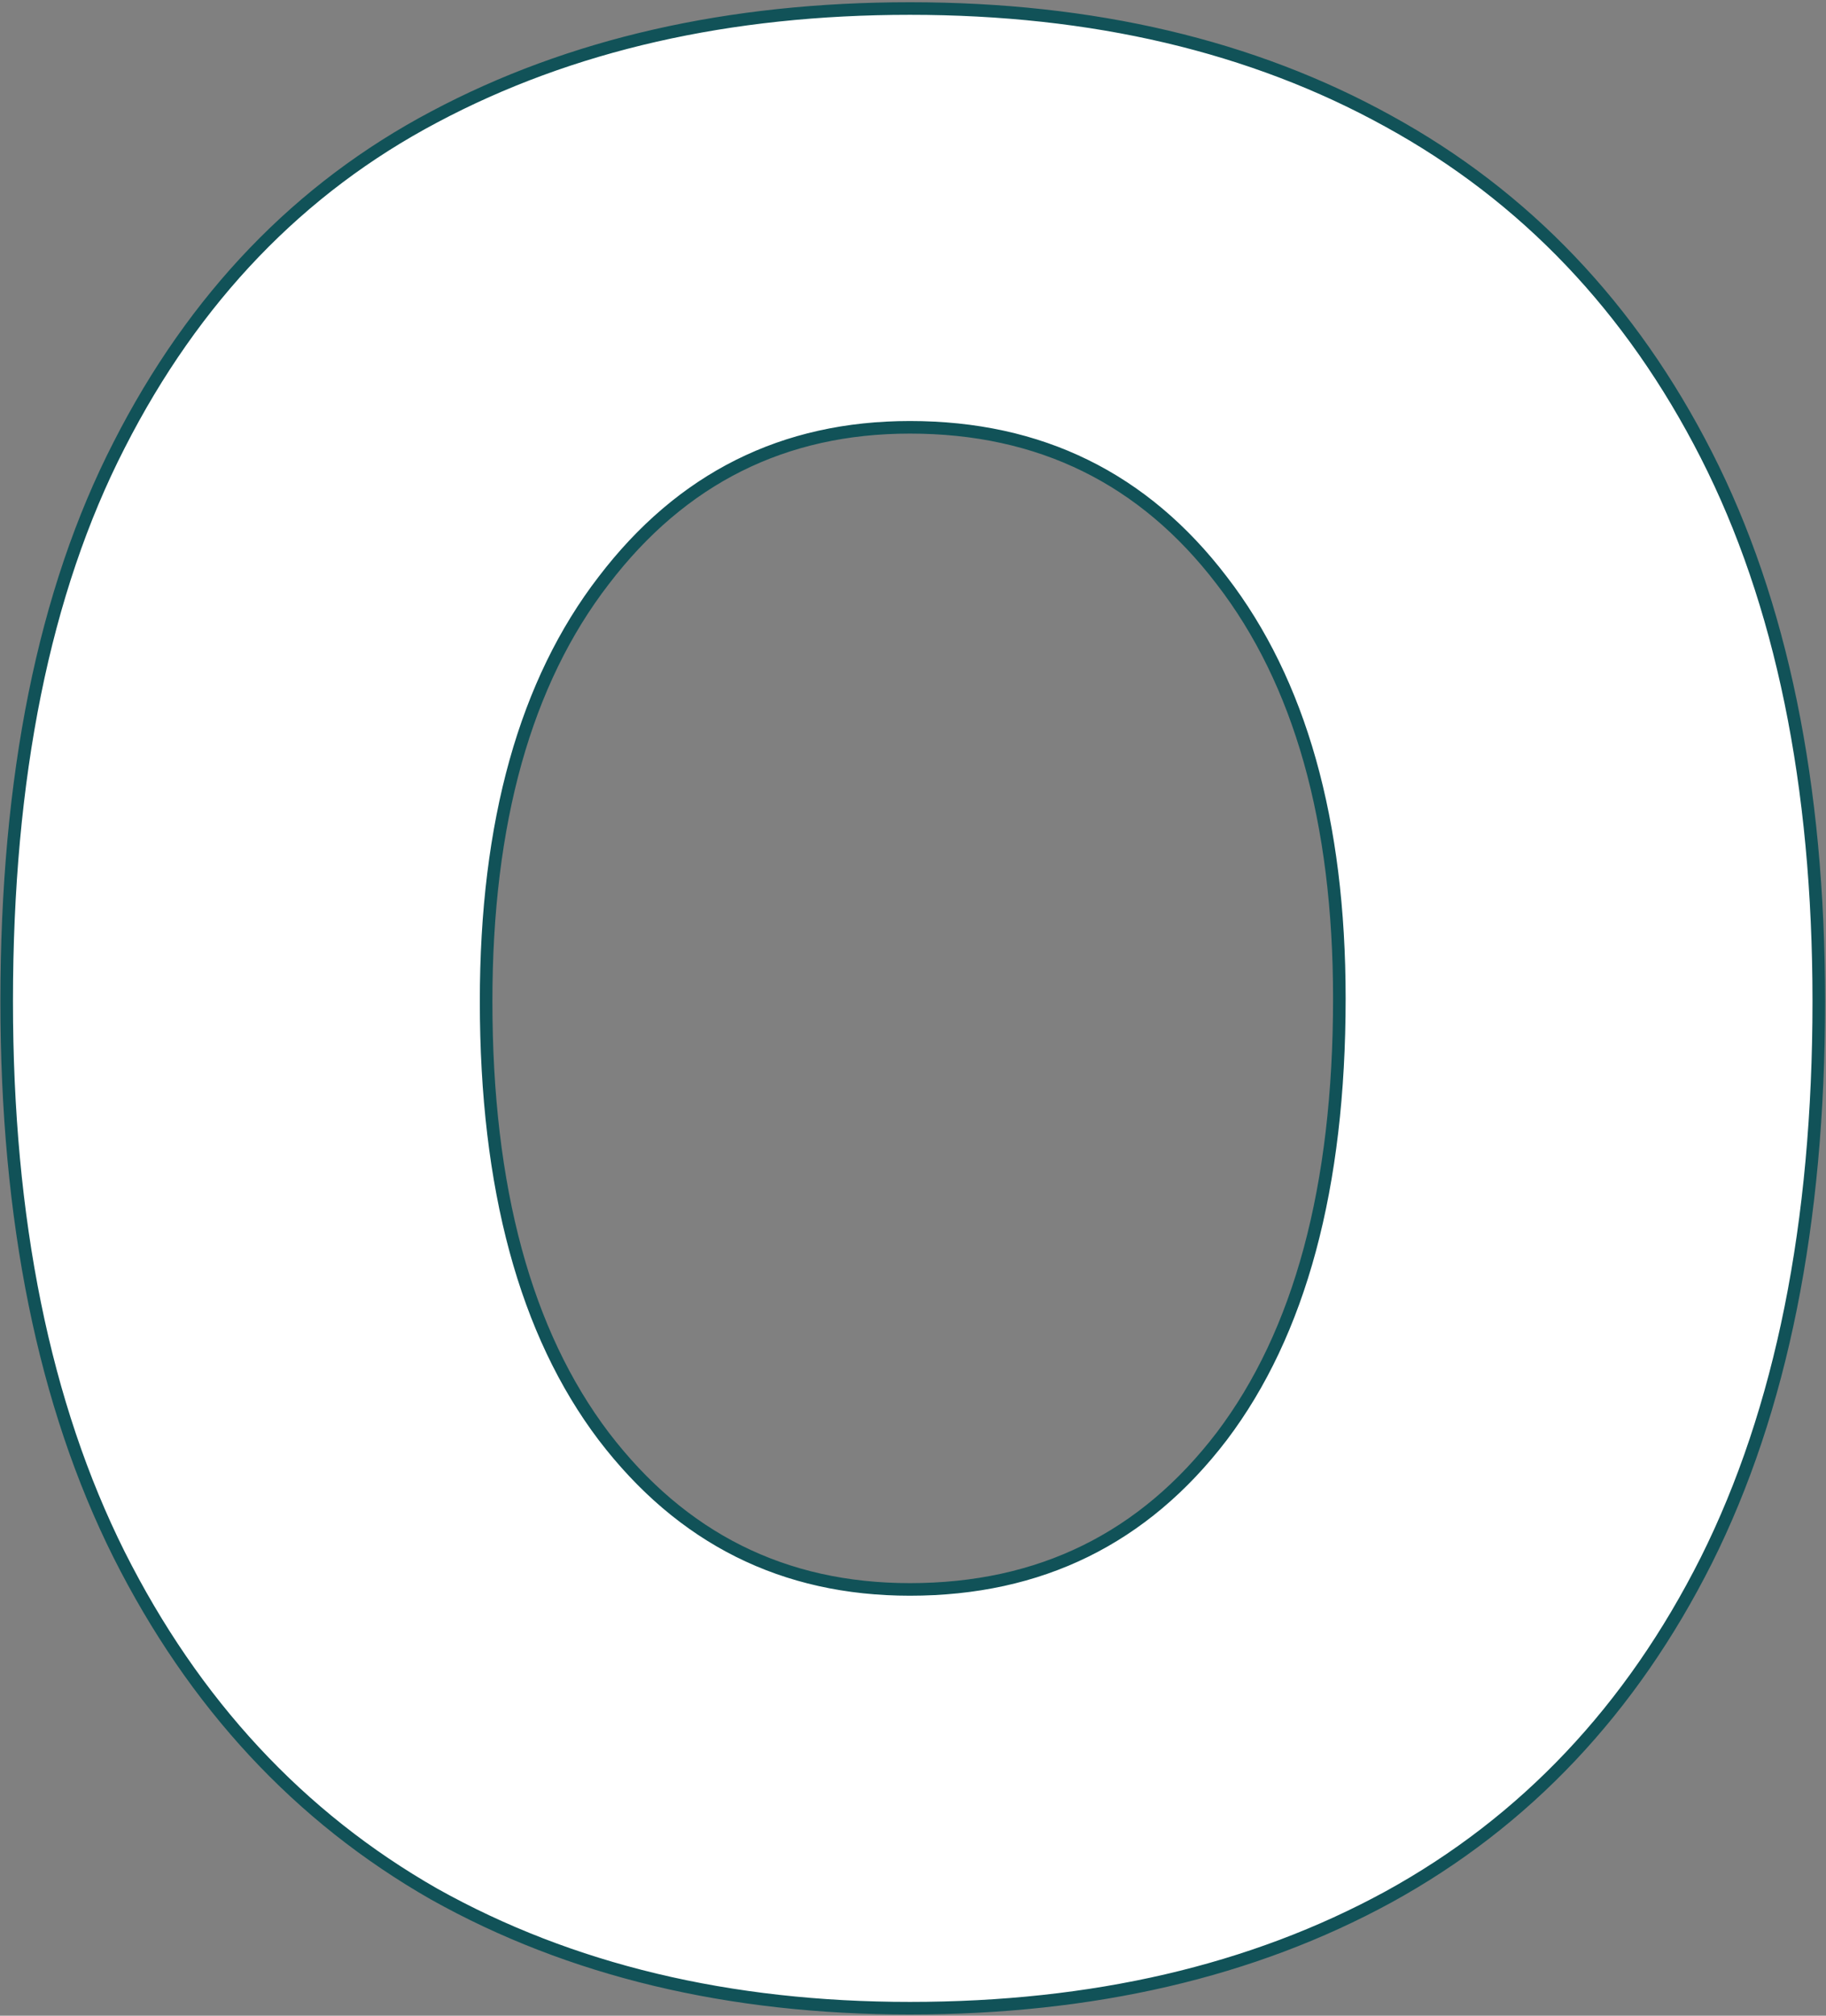 <svg width="493" height="544" viewBox="0 0 493 544" fill="none" xmlns="http://www.w3.org/2000/svg">
<rect x="0" y="0" width="493" height="544" fill="#808080" stroke="none"/>
<path d="M117.247 511.19L117.26 511.197C153.966 531.732 196.785 541.97 245.663 541.97C295.04 541.97 338.11 531.991 374.815 511.97L374.818 511.968C411.809 491.674 440.436 461.363 460.695 421.1L460.697 421.096C480.964 380.562 491.051 330.247 491.051 270.226C491.051 211.727 480.962 162.554 460.691 122.783C440.431 83.03 411.806 52.979 374.823 32.689C338.116 12.41 295.044 2.302 245.663 2.302C196.8 2.302 153.993 12.025 117.294 31.529C80.801 50.804 52.425 80.355 32.164 120.107C11.888 159.633 1.803 209.702 1.803 270.226C1.803 329.234 11.892 379.038 32.157 419.568L32.159 419.572C52.414 459.825 80.776 490.386 117.247 511.19ZM329.873 156.669L329.878 156.674C350.967 184.04 361.609 221.572 361.609 269.462C361.609 320.433 350.956 359.743 329.87 387.608C308.806 415.189 280.789 428.952 245.663 428.952C211.574 428.952 184.059 415.204 162.984 387.608C141.896 359.741 131.245 320.683 131.245 270.226C131.245 221.822 141.89 184.037 162.977 156.674L162.981 156.669C184.056 129.07 211.572 115.32 245.663 115.32C280.791 115.32 308.809 129.084 329.873 156.669Z" fill="white" stroke="#115258" stroke-width="3.395"/>
</svg>
